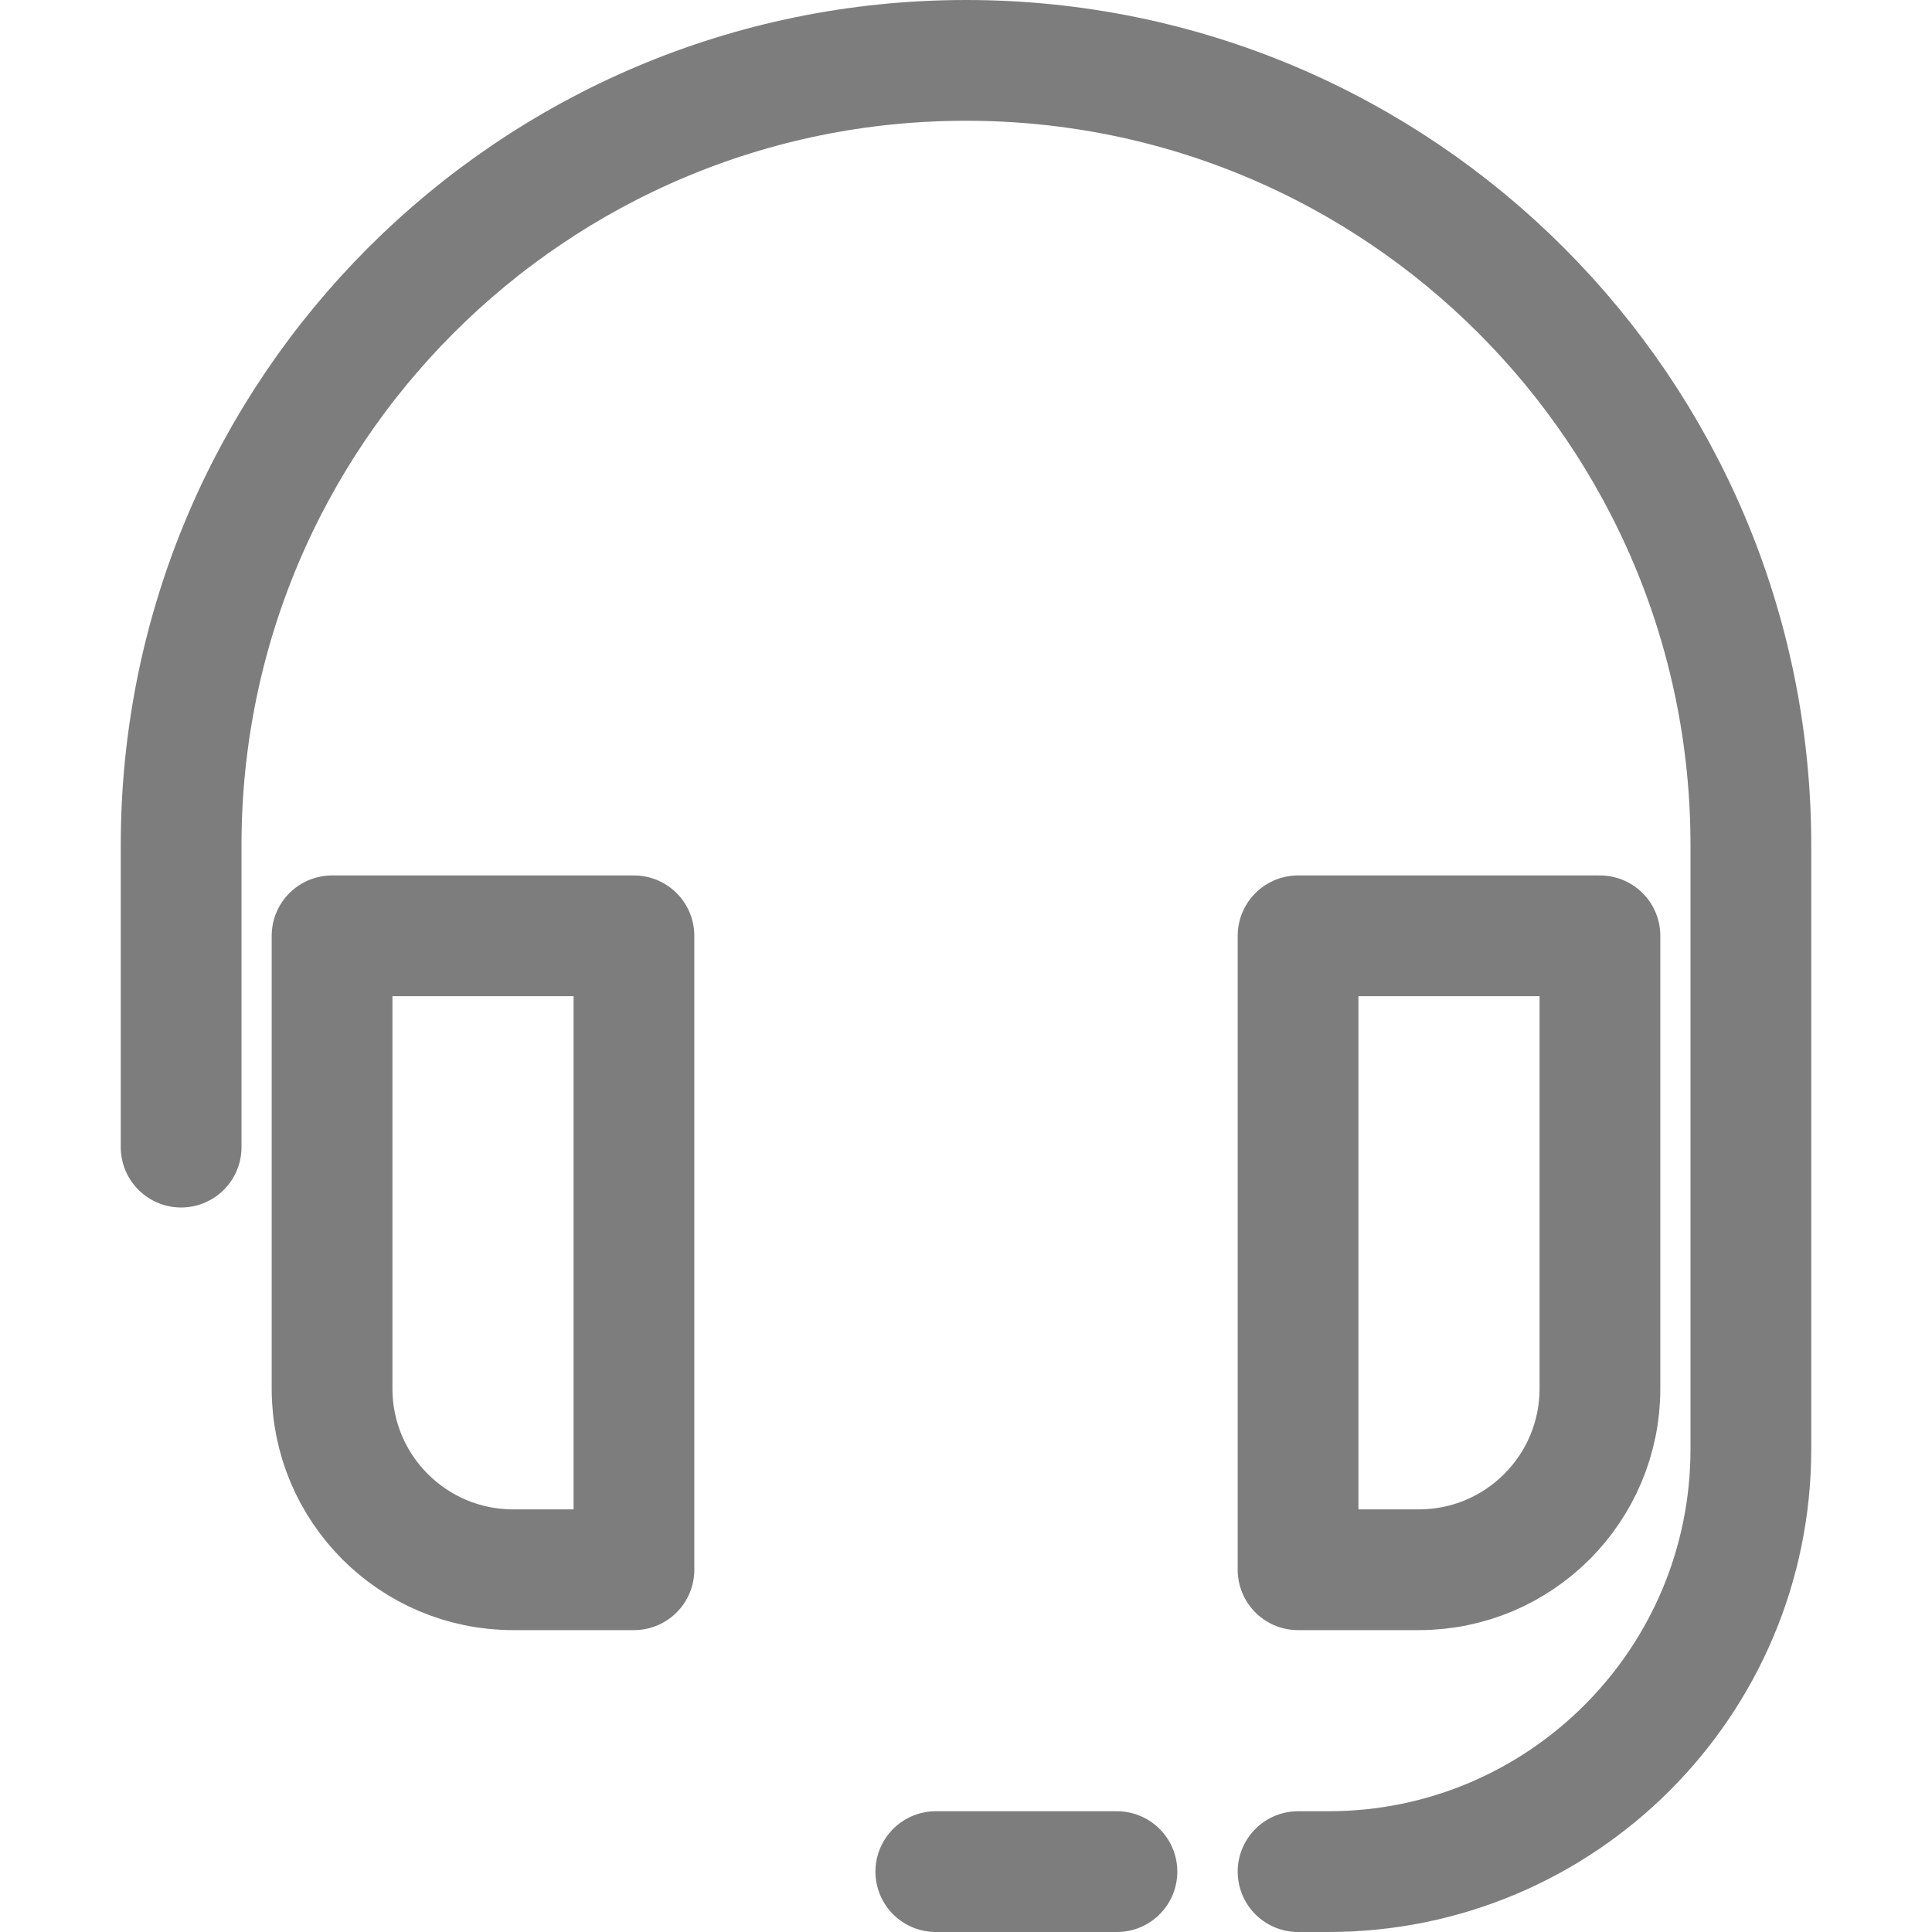 <svg xmlns="http://www.w3.org/2000/svg" width="64" height="64" viewBox="0 0 64 64" fill="none"><path d="M21 31H11V46C11 49.314 13.686 52 17 52H21V31Z" stroke="#7D7D7D" stroke-width="4" stroke-linecap="round" stroke-linejoin="round"></path><path d="M53 31H43V52H47C50.314 52 53 49.314 53 46V31Z" stroke="#7D7D7D" stroke-width="4" stroke-linecap="round" stroke-linejoin="round"></path><path d="M43 62H44C51.732 62 58 55.732 58 48V28C58 13.641 46.359 2 32 2C17.641 2 6 13.641 6 28V38" stroke="#7D7D7D" stroke-width="4" stroke-linecap="round" stroke-linejoin="round"></path><path d="M37 62H31" stroke="#7D7D7D" stroke-width="4" stroke-linecap="round" stroke-linejoin="round"></path></svg>
